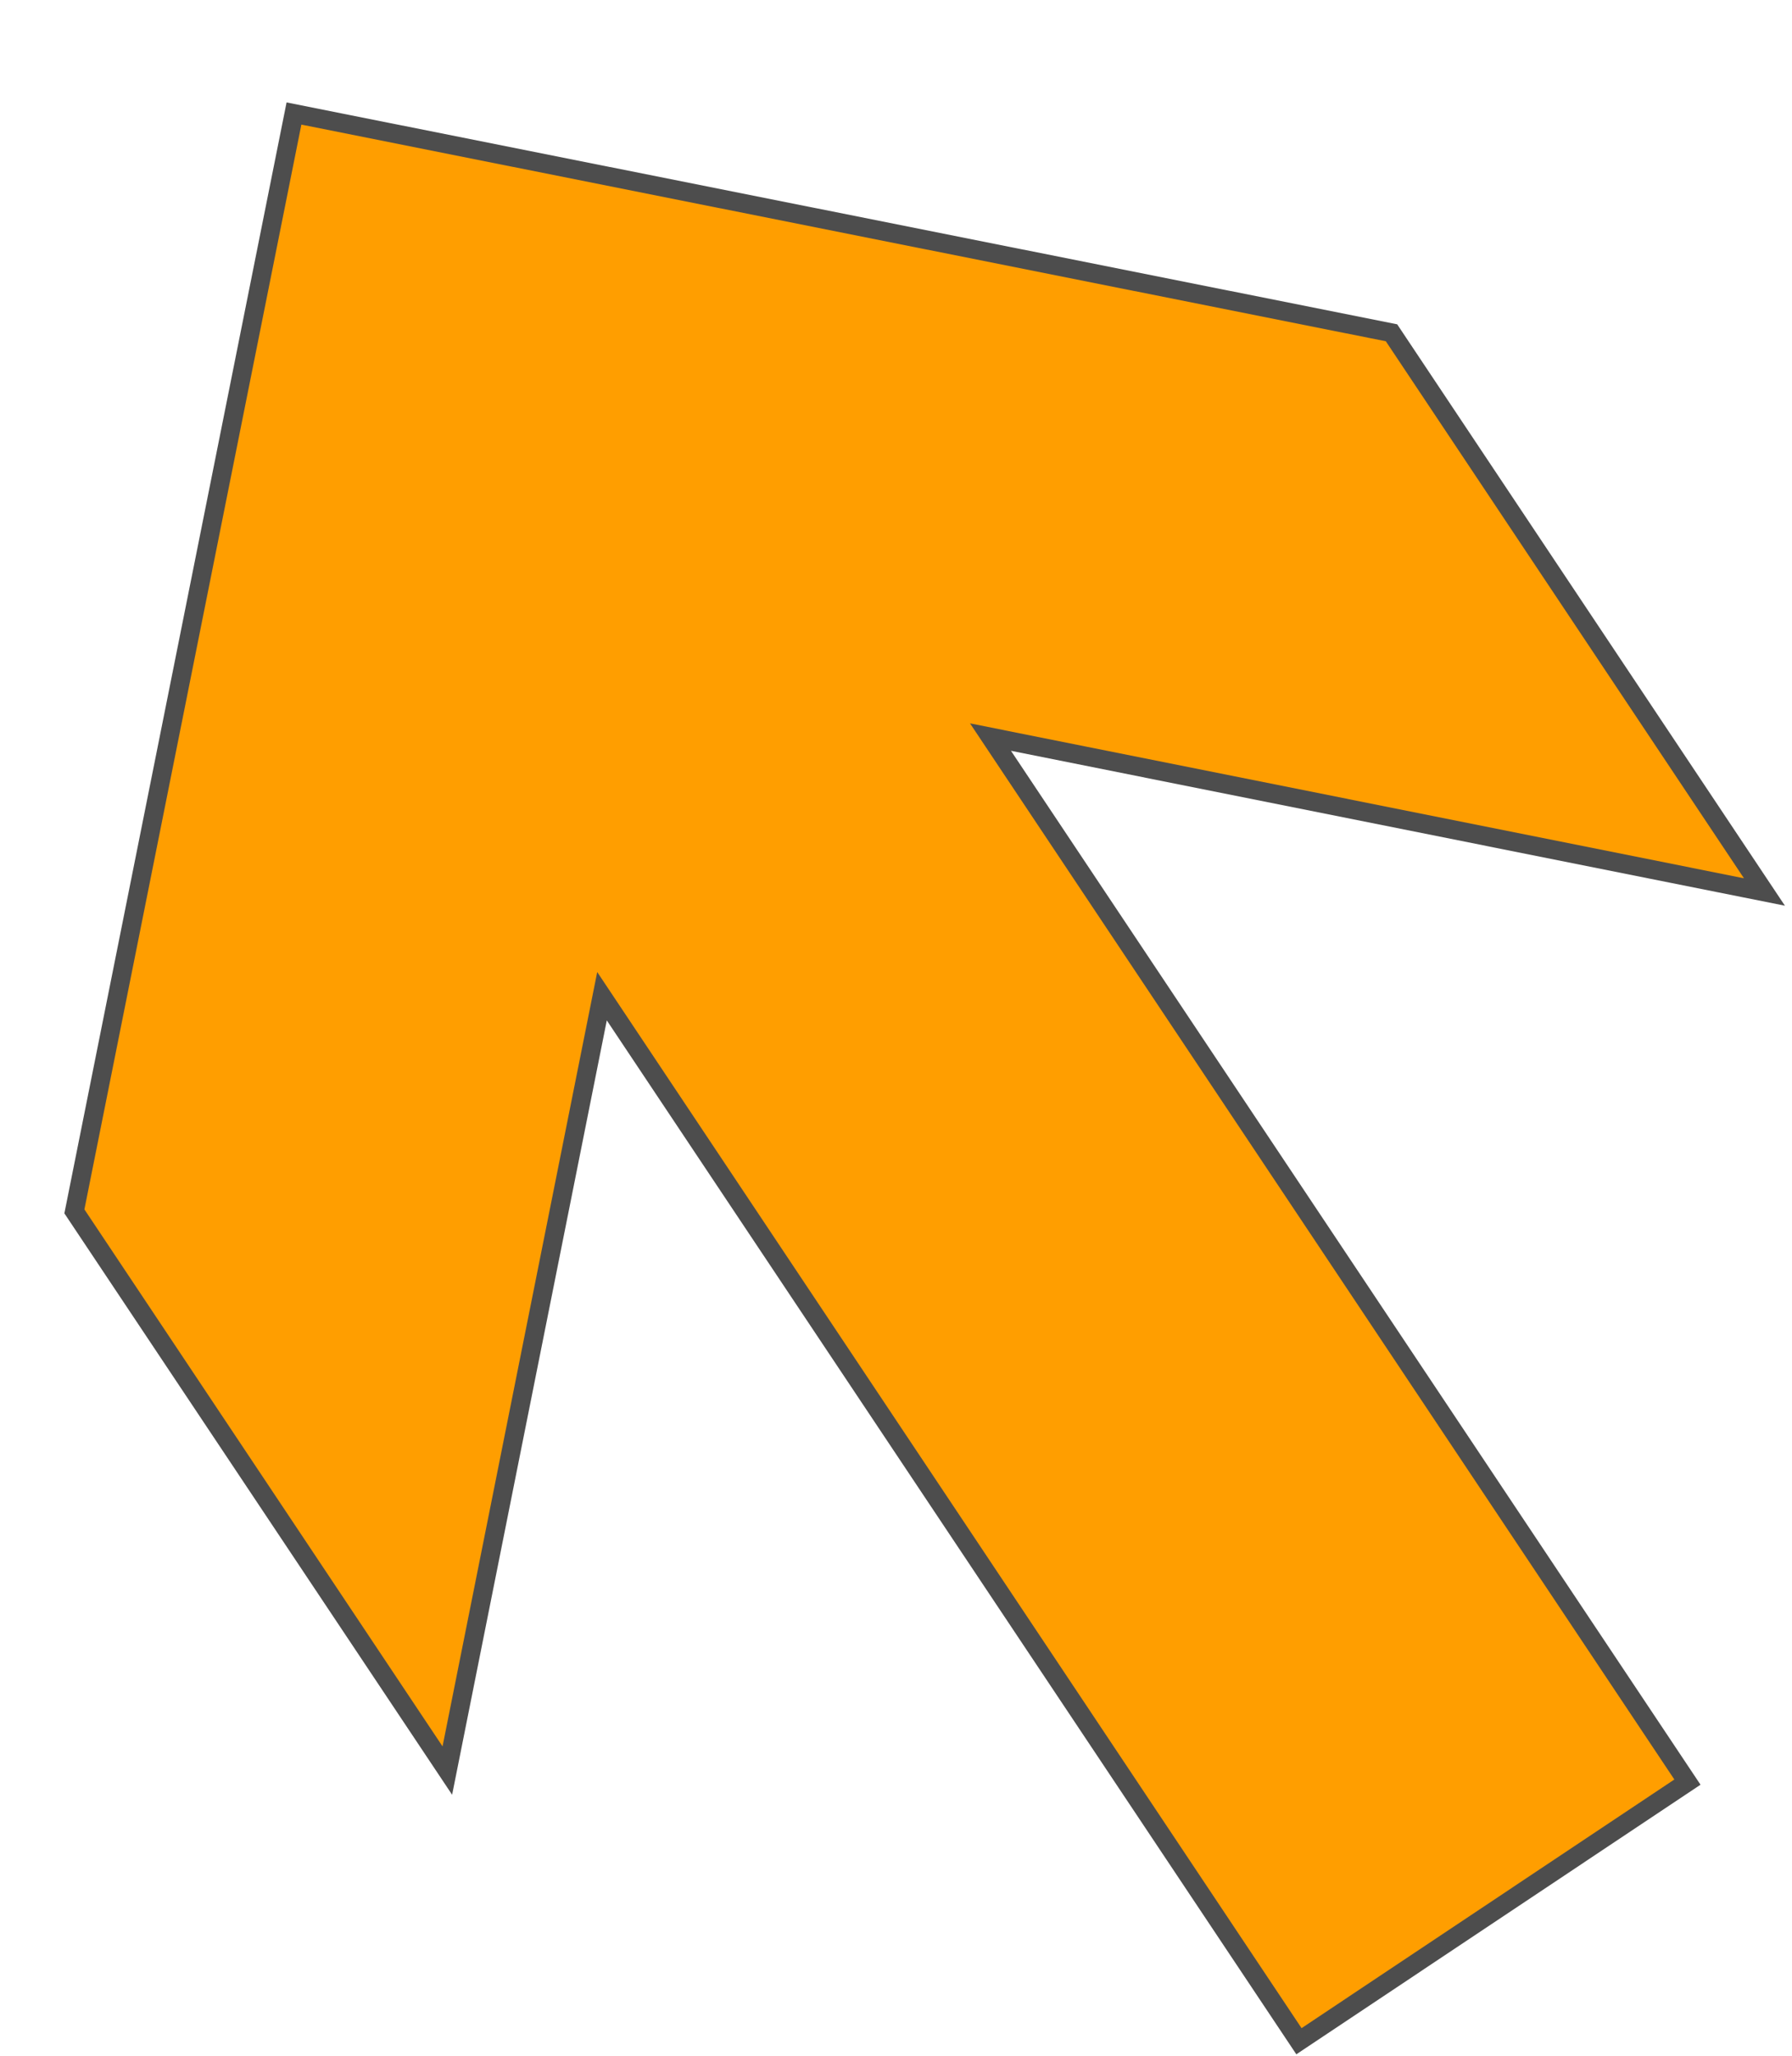 <svg width="190" height="218" viewBox="0 0 190 218" fill="none" xmlns="http://www.w3.org/2000/svg">
<g filter="url(#filter0_d_3271_12447)">
<path d="M1.21 118.409L40.752 177.693L57.152 95.599L131.046 206.387L172.236 178.915L98.342 68.126L180.401 84.549L140.86 25.265L24.492 2.018L1.21 118.409Z" fill="#FF9E00"/>
<path d="M1.21 118.409L40.752 177.693L57.152 95.599L131.046 206.387L172.236 178.915L98.342 68.126L180.401 84.549L140.86 25.265L24.492 2.018L1.21 118.409Z" stroke="#4D4D4D" stroke-width="2"/>
</g>
<defs>
<filter id="filter0_d_3271_12447" x="0.148" y="0.84" width="189.101" height="216.95" filterUnits="userSpaceOnUse" color-interpolation-filters="sRGB">
<feFlood flood-opacity="0" result="BackgroundImageFix"/>
<feColorMatrix in="SourceAlpha" type="matrix" values="0 0 0 0 0 0 0 0 0 0 0 0 0 0 0 0 0 0 127 0" result="hardAlpha"/>
<feOffset dx="6.677" dy="10.016"/>
<feComposite in2="hardAlpha" operator="out"/>
<feColorMatrix type="matrix" values="0 0 0 0 0.302 0 0 0 0 0.302 0 0 0 0 0.302 0 0 0 1 0"/>
<feBlend mode="normal" in2="BackgroundImageFix" result="effect1_dropShadow_3271_12447"/>
<feBlend mode="normal" in="SourceGraphic" in2="effect1_dropShadow_3271_12447" result="shape"/>
</filter>
</defs>
</svg>

